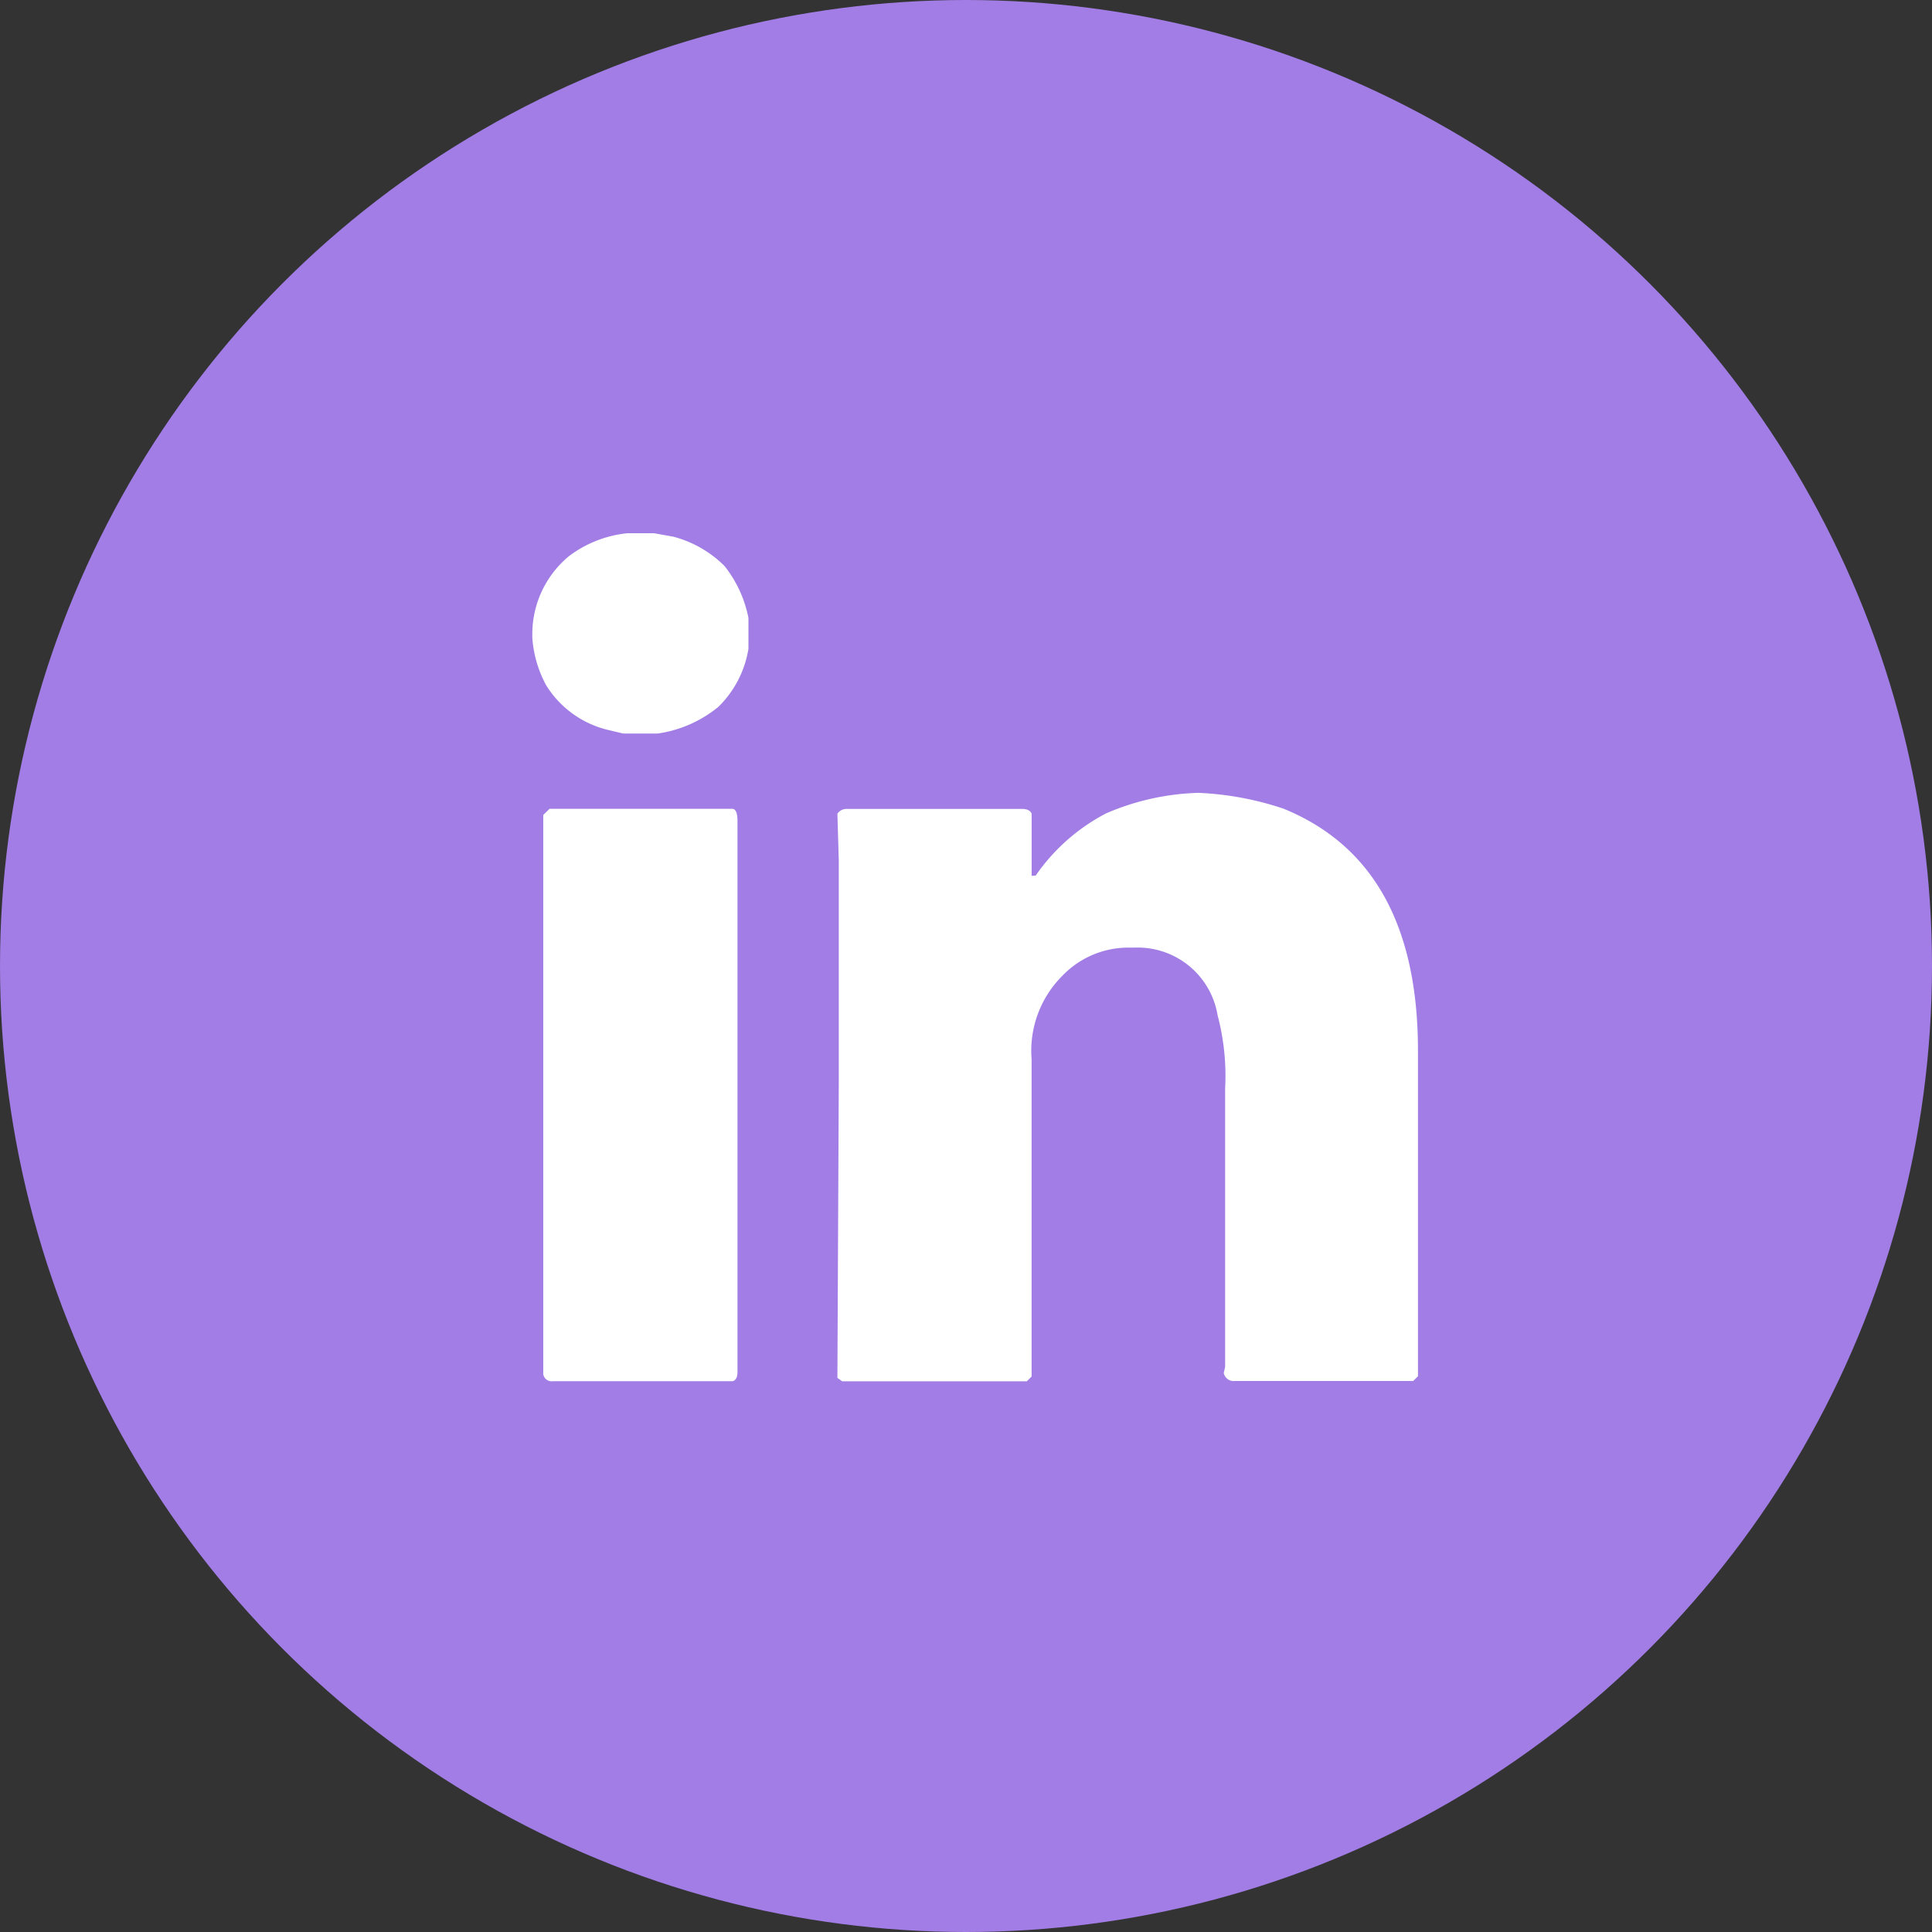 <svg id="Component_16_9" data-name="Component 16 – 9" xmlns="http://www.w3.org/2000/svg" width="48" height="48" viewBox="0 0 48 48">
  <rect x="0" y="0" width="48" height="48" fill="#333333" stroke="none"/>
  <circle id="Ellipse_27" data-name="Ellipse 27" cx="24" cy="24" r="24" fill="#a17de5"/>
  <g id="LinkedIn" transform="translate(13.228 13.248)">
    <path id="Path_37" data-name="Path 37" d="M85.5,213.479v.1a2.908,2.908,0,0,0,.34,1.172,2.489,2.489,0,0,0,1.563,1.122l.357.085h.85a3.06,3.06,0,0,0,1.512-.663,2.59,2.59,0,0,0,.748-1.444v-.765a3,3,0,0,0-.595-1.291A2.806,2.806,0,0,0,89,211.066l-.476-.085h-.663a2.885,2.885,0,0,0-1.461.578A2.512,2.512,0,0,0,85.5,213.479Z" transform="translate(-85.503 -210.981)" fill="#fff"/>
    <path id="Path_38" data-name="Path 38" d="M87.1,251.442v13.83a.21.21,0,0,0,.238.238h4.469c.079-.023.119-.1.119-.238V251.595c0-.193-.04-.294-.119-.306H87.256Z" transform="translate(-86.831 -244.442)" fill="#fff"/>
    <path id="Path_39" data-name="Path 39" d="M134.935,251.044V249.5q-.051-.119-.238-.119h-4.35a.276.276,0,0,0-.238.119l.034,1.155v5.607l-.034,7.255.119.085h4.587l.119-.119V255.6a2.633,2.633,0,0,1,.764-2.073,2.272,2.272,0,0,1,1.631-.7h.17a2.011,2.011,0,0,1,2.056,1.682,5.9,5.9,0,0,1,.187,1.818v6.915l-.034.153a.251.251,0,0,0,.272.2h4.434l.119-.119v-8.088q0-4.655-3.347-6.015a7.657,7.657,0,0,0-2.107-.391,6.2,6.2,0,0,0-2.294.51,4.845,4.845,0,0,0-1.75,1.546Z" transform="translate(-122.532 -242.532)" fill="#fff"/>
  </g>
</svg>
